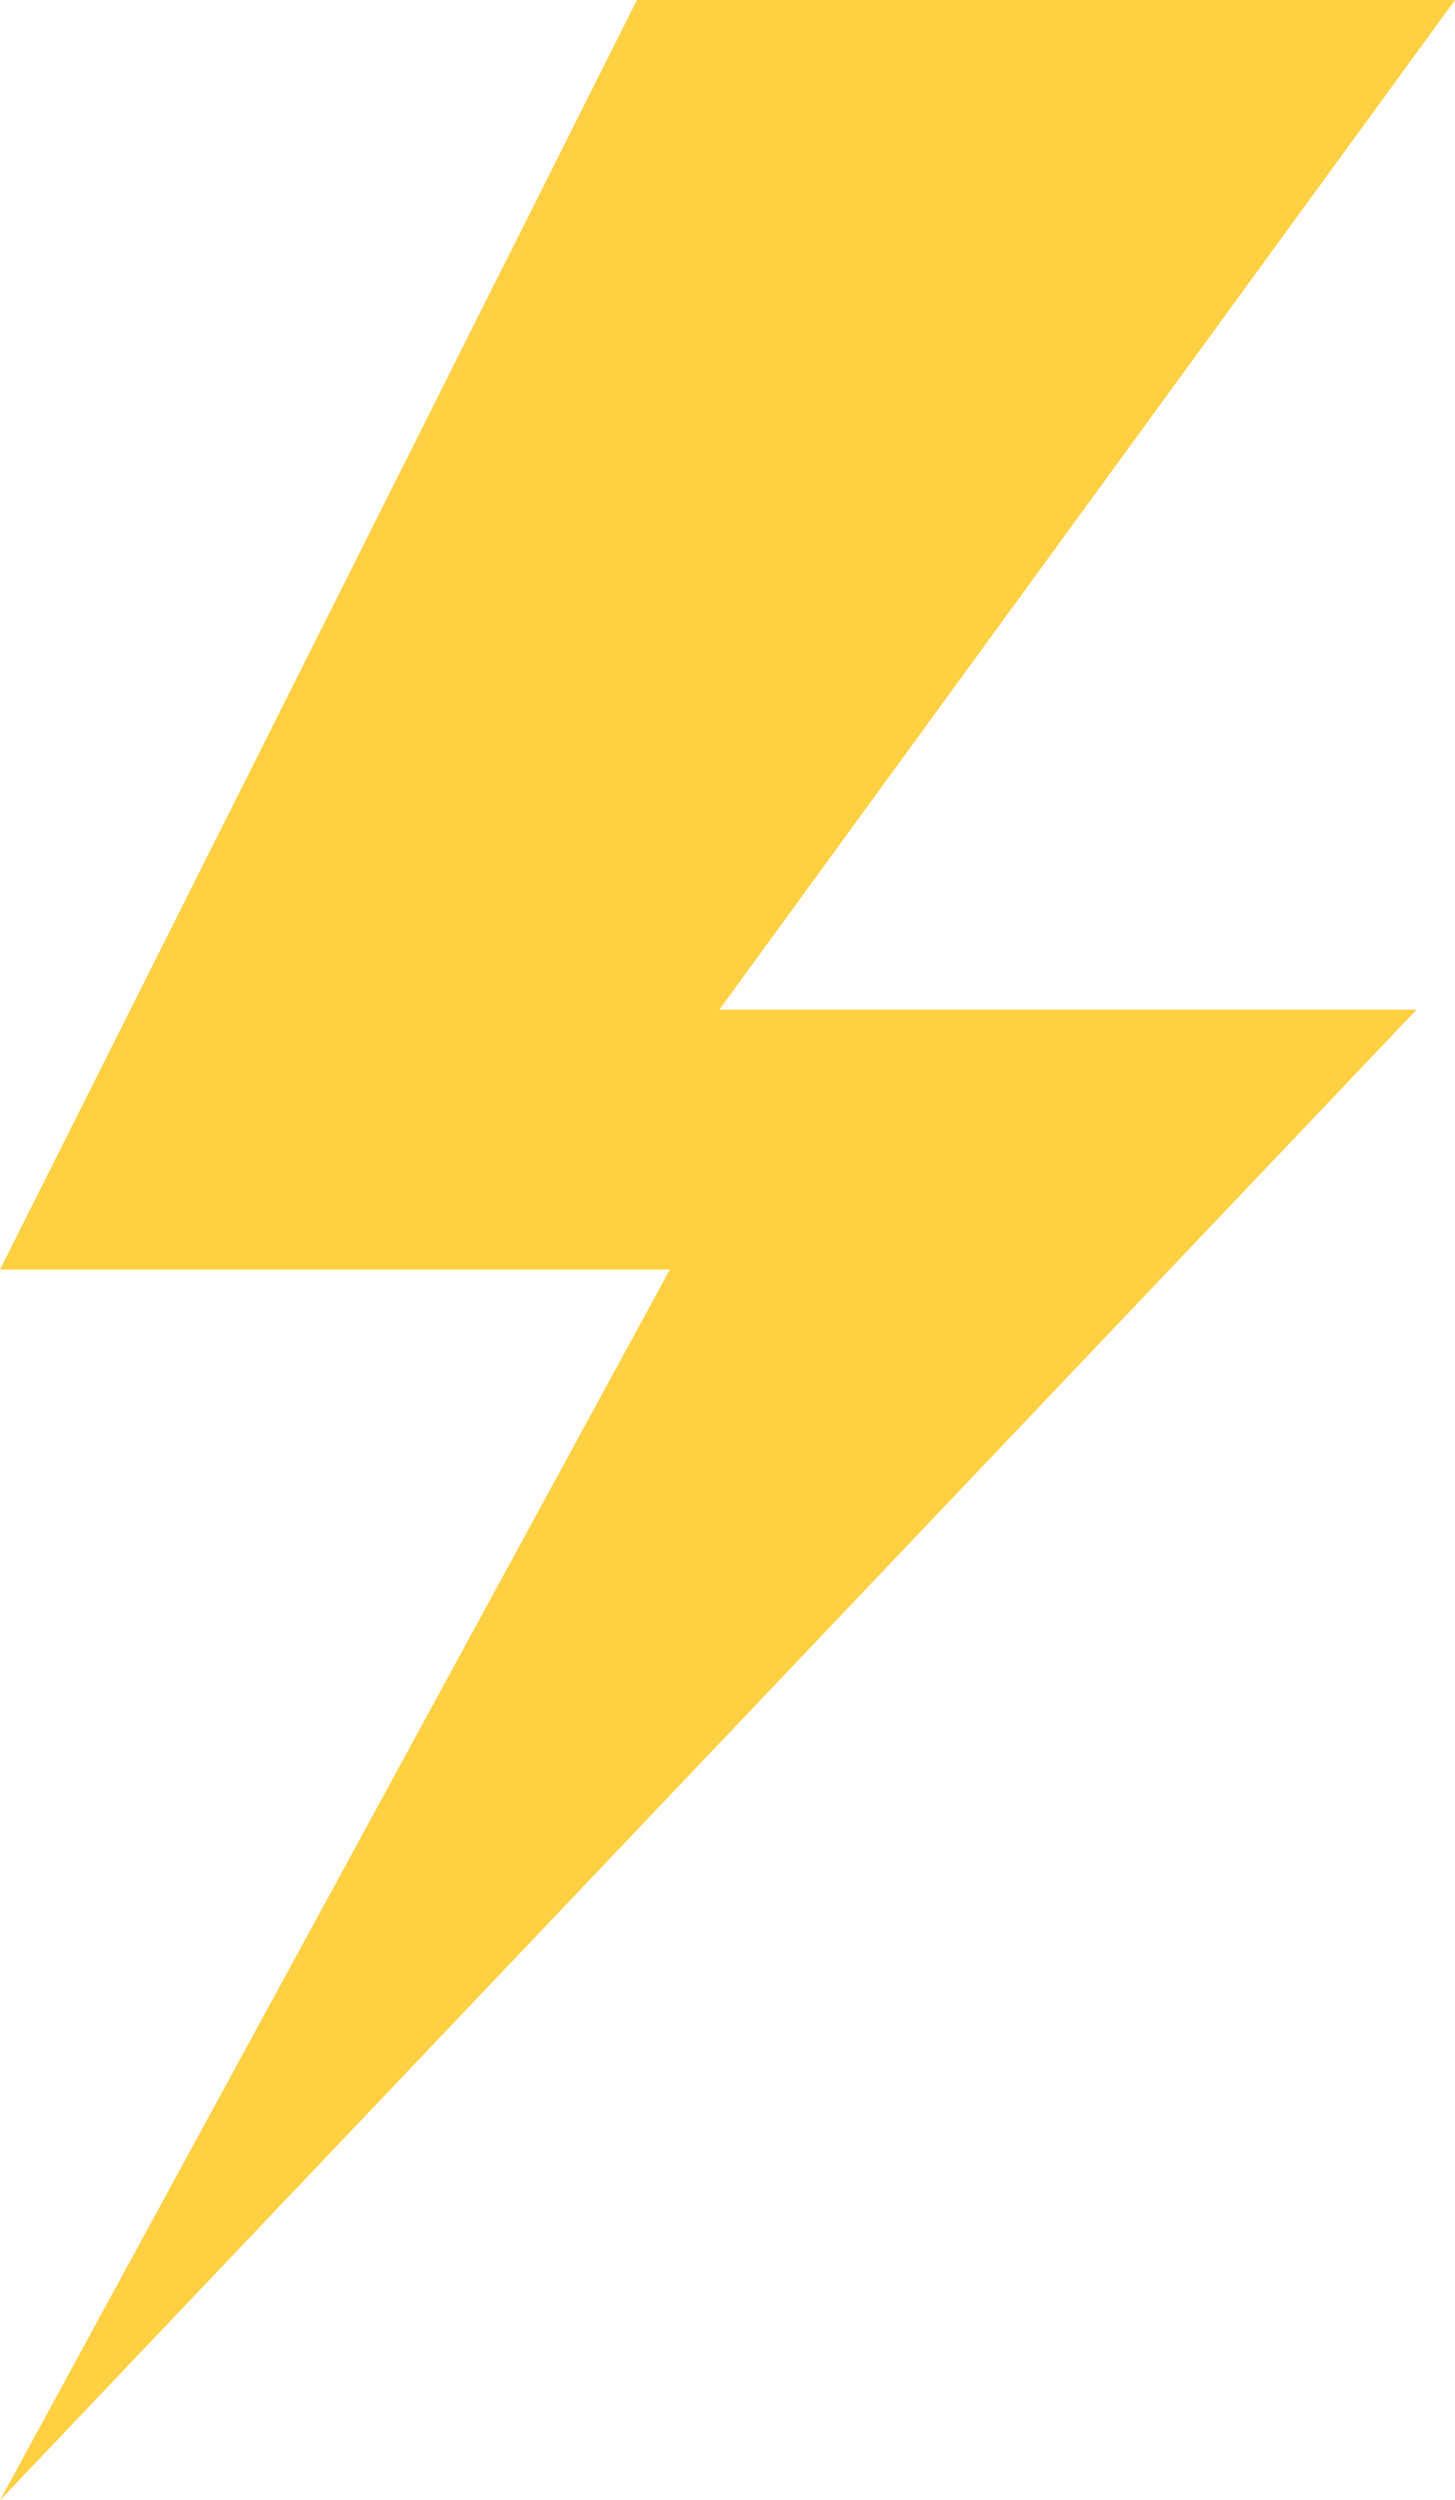  <svg xmlns="http://www.w3.org/2000/svg" viewBox="0 0 127.09 218.26">
   <g data-name="图层 2">
    <g data-name="图层 1">
     <polygon points="55.63 0 127.09 0 62.83 88.14 123.73 88.14 0 218.26 58.51 110.83 0 110.83 55.63 0" style="fill:#ffd042">
     </polygon>
    </g>
   </g>
  </svg>
